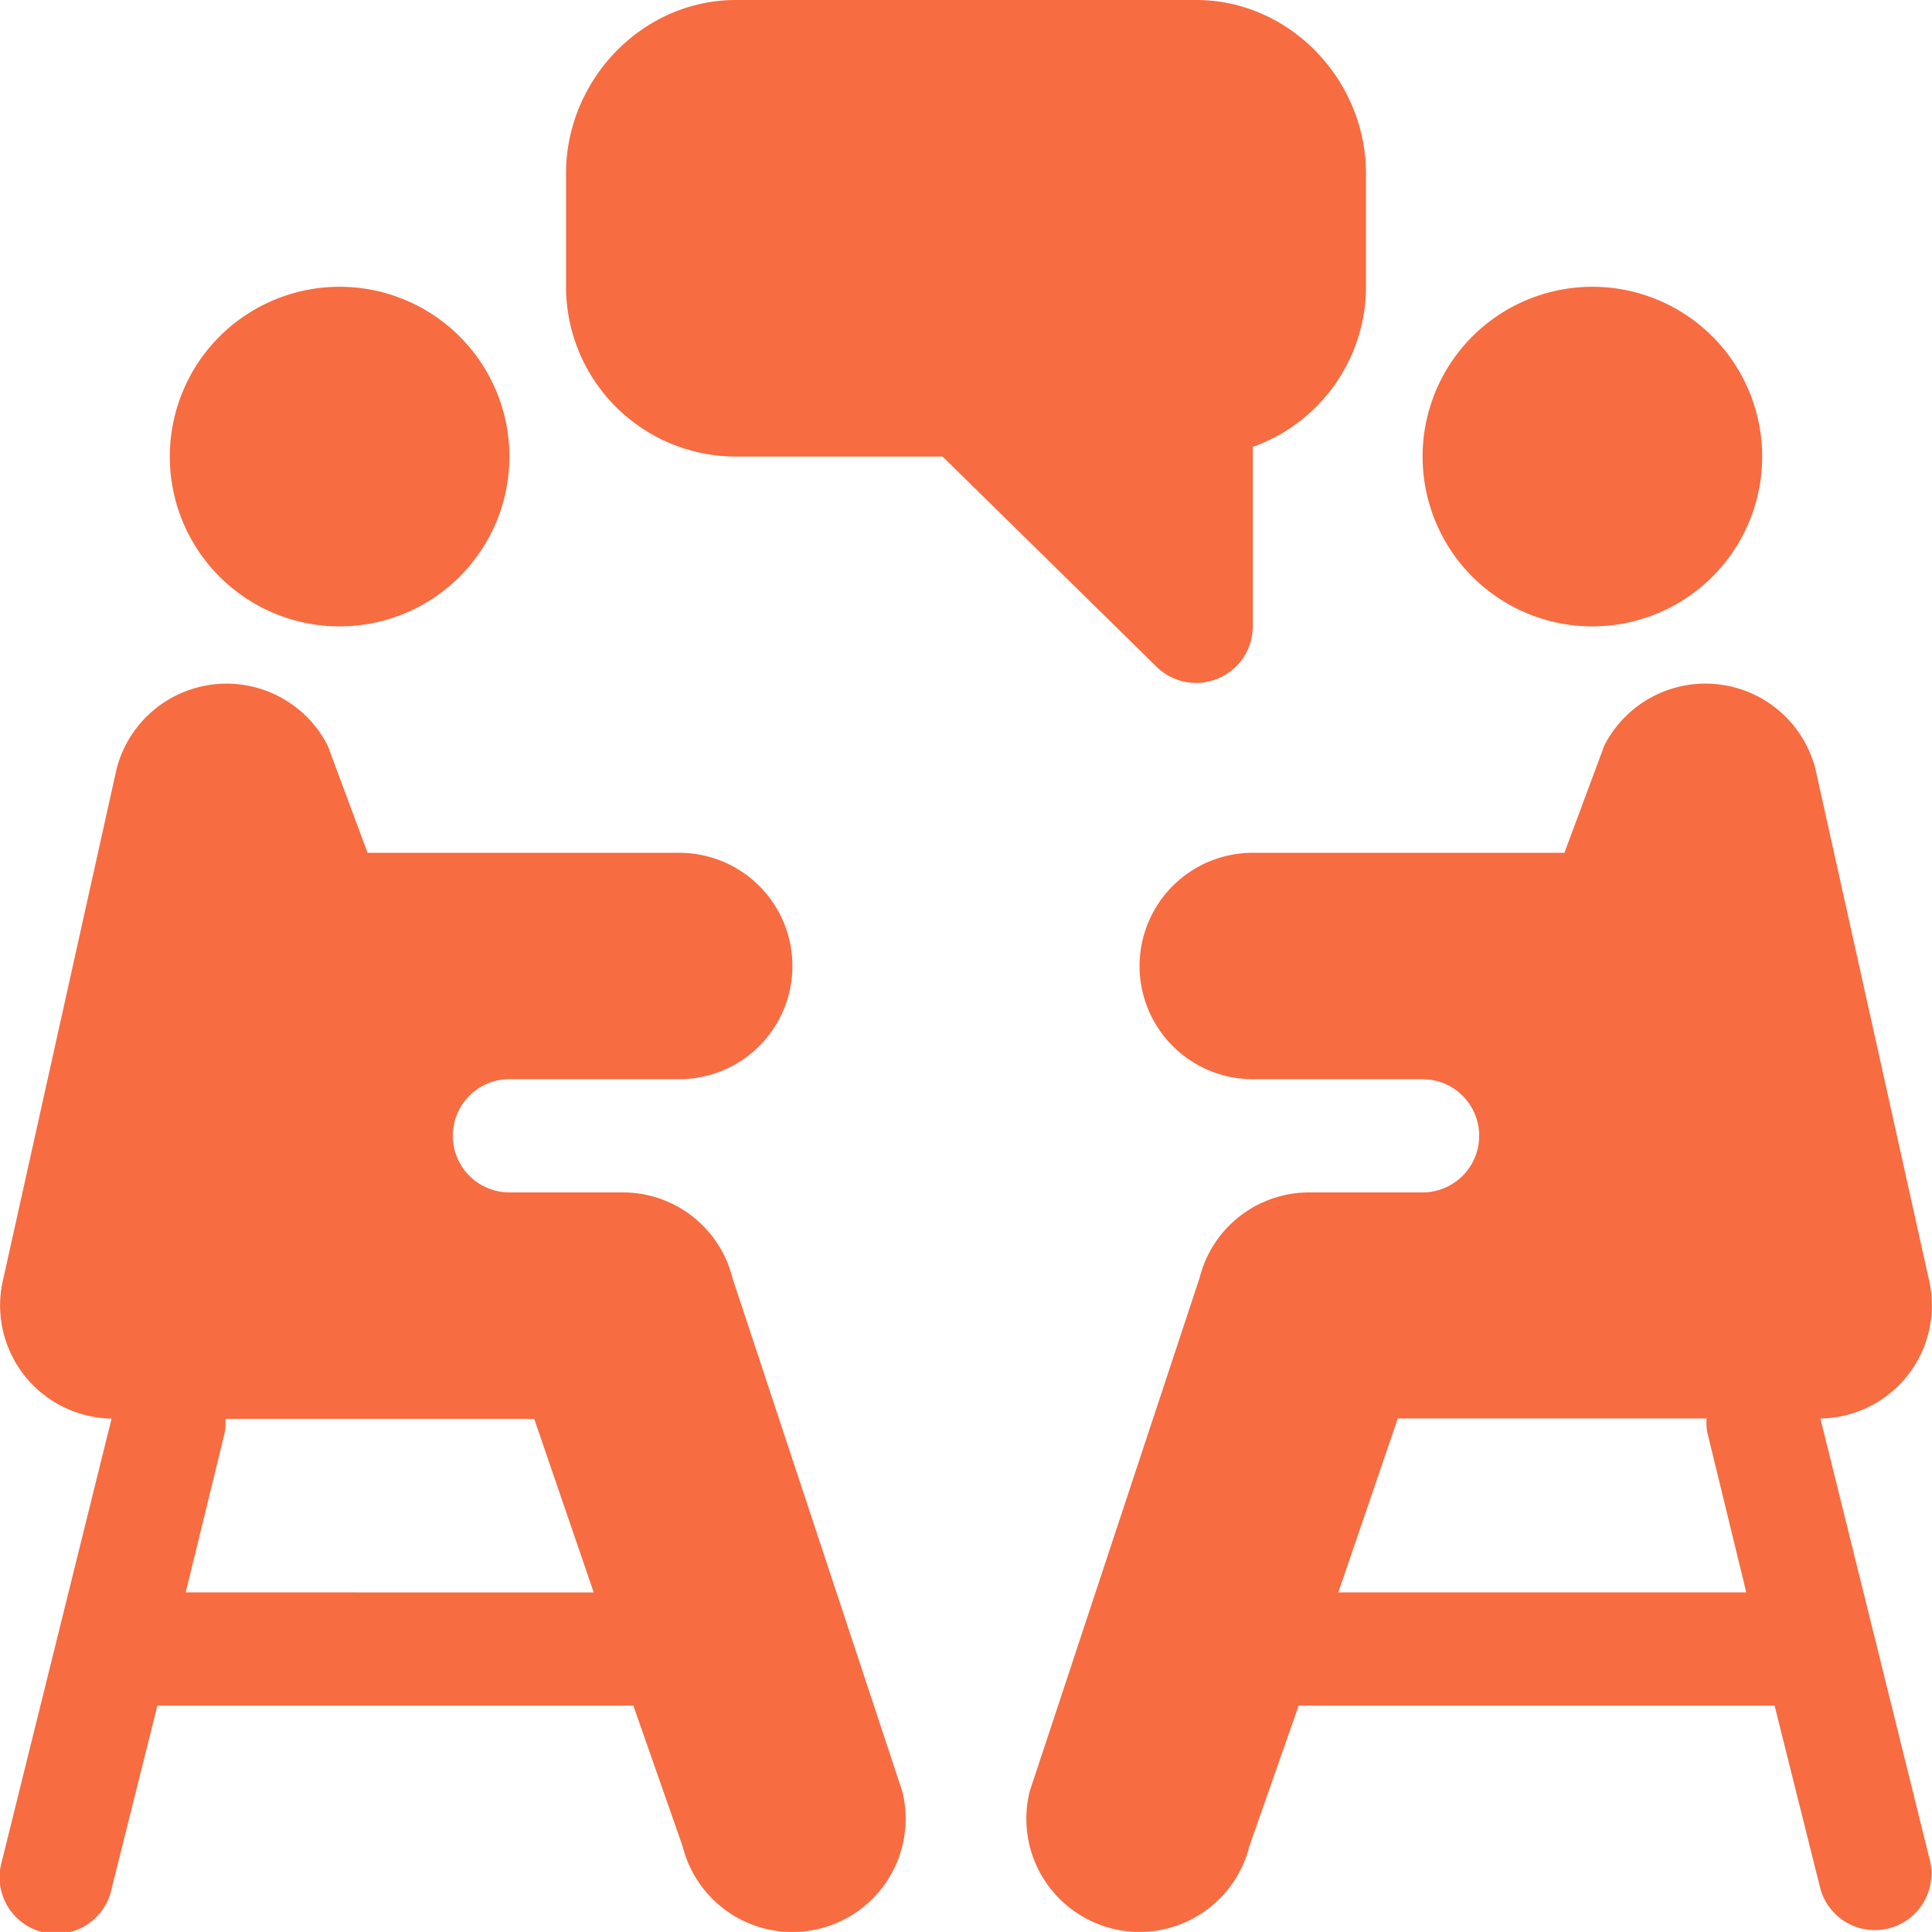 <svg xmlns="http://www.w3.org/2000/svg" viewBox="0 0 512 511.98"><defs><style>.cls-1{fill:#f76c41;}</style></defs><title>アセット 1</title><g id="レイヤー_2" data-name="レイヤー 2"><g id="Capa_1" data-name="Capa 1"><path class="cls-1" d="M90,76a45,45,0,1,0,45,45A45,45,0,0,0,90,76Z"/><path class="cls-1" d="M317,0H195c-24.81,0-45,21.18-45,46V76a45.05,45.05,0,0,0,45,45H249.8l56.6,55.6A15,15,0,0,0,332,166V118.43A45.09,45.09,0,0,0,362,76V46C362,21.19,341.82,0,317,0Z"/><path class="cls-1" d="M239.11,474.7l-45-136A29.93,29.93,0,0,0,165,316H135a15,15,0,1,1,0-30h45a30,30,0,0,0,0-60H97.41l-10.56-28.4a30.09,30.09,0,0,0-55.94,6.12l-30,135a30,30,0,0,0,28.66,37.22L.47,493.35a15,15,0,1,0,29.09,7.26L41.72,452H167.84l13.06,37.28a30,30,0,0,0,58.21-14.56ZM49.22,422l10.34-42.36a14.32,14.32,0,0,0,.17-3.63h81.84l15.77,46Z"/><path class="cls-1" d="M422,76a45,45,0,1,0,45,45A45,45,0,0,0,422,76Z"/><path class="cls-1" d="M482.43,375.93a30,30,0,0,0,28.66-37.22l-30-135a30.09,30.09,0,0,0-55.94-6.12L414.59,226H332a30,30,0,0,0,0,60h45a15,15,0,0,1,0,30H347a29.94,29.94,0,0,0-29.11,22.7l-45,136a30,30,0,0,0,58.21,14.56L344.16,452H470.28l12.16,48.63a15,15,0,0,0,29.09-7.26ZM354.67,422l15.76-46.09h81.84a14.34,14.34,0,0,0,.17,3.63L462.78,422Z"/></g></g></svg>